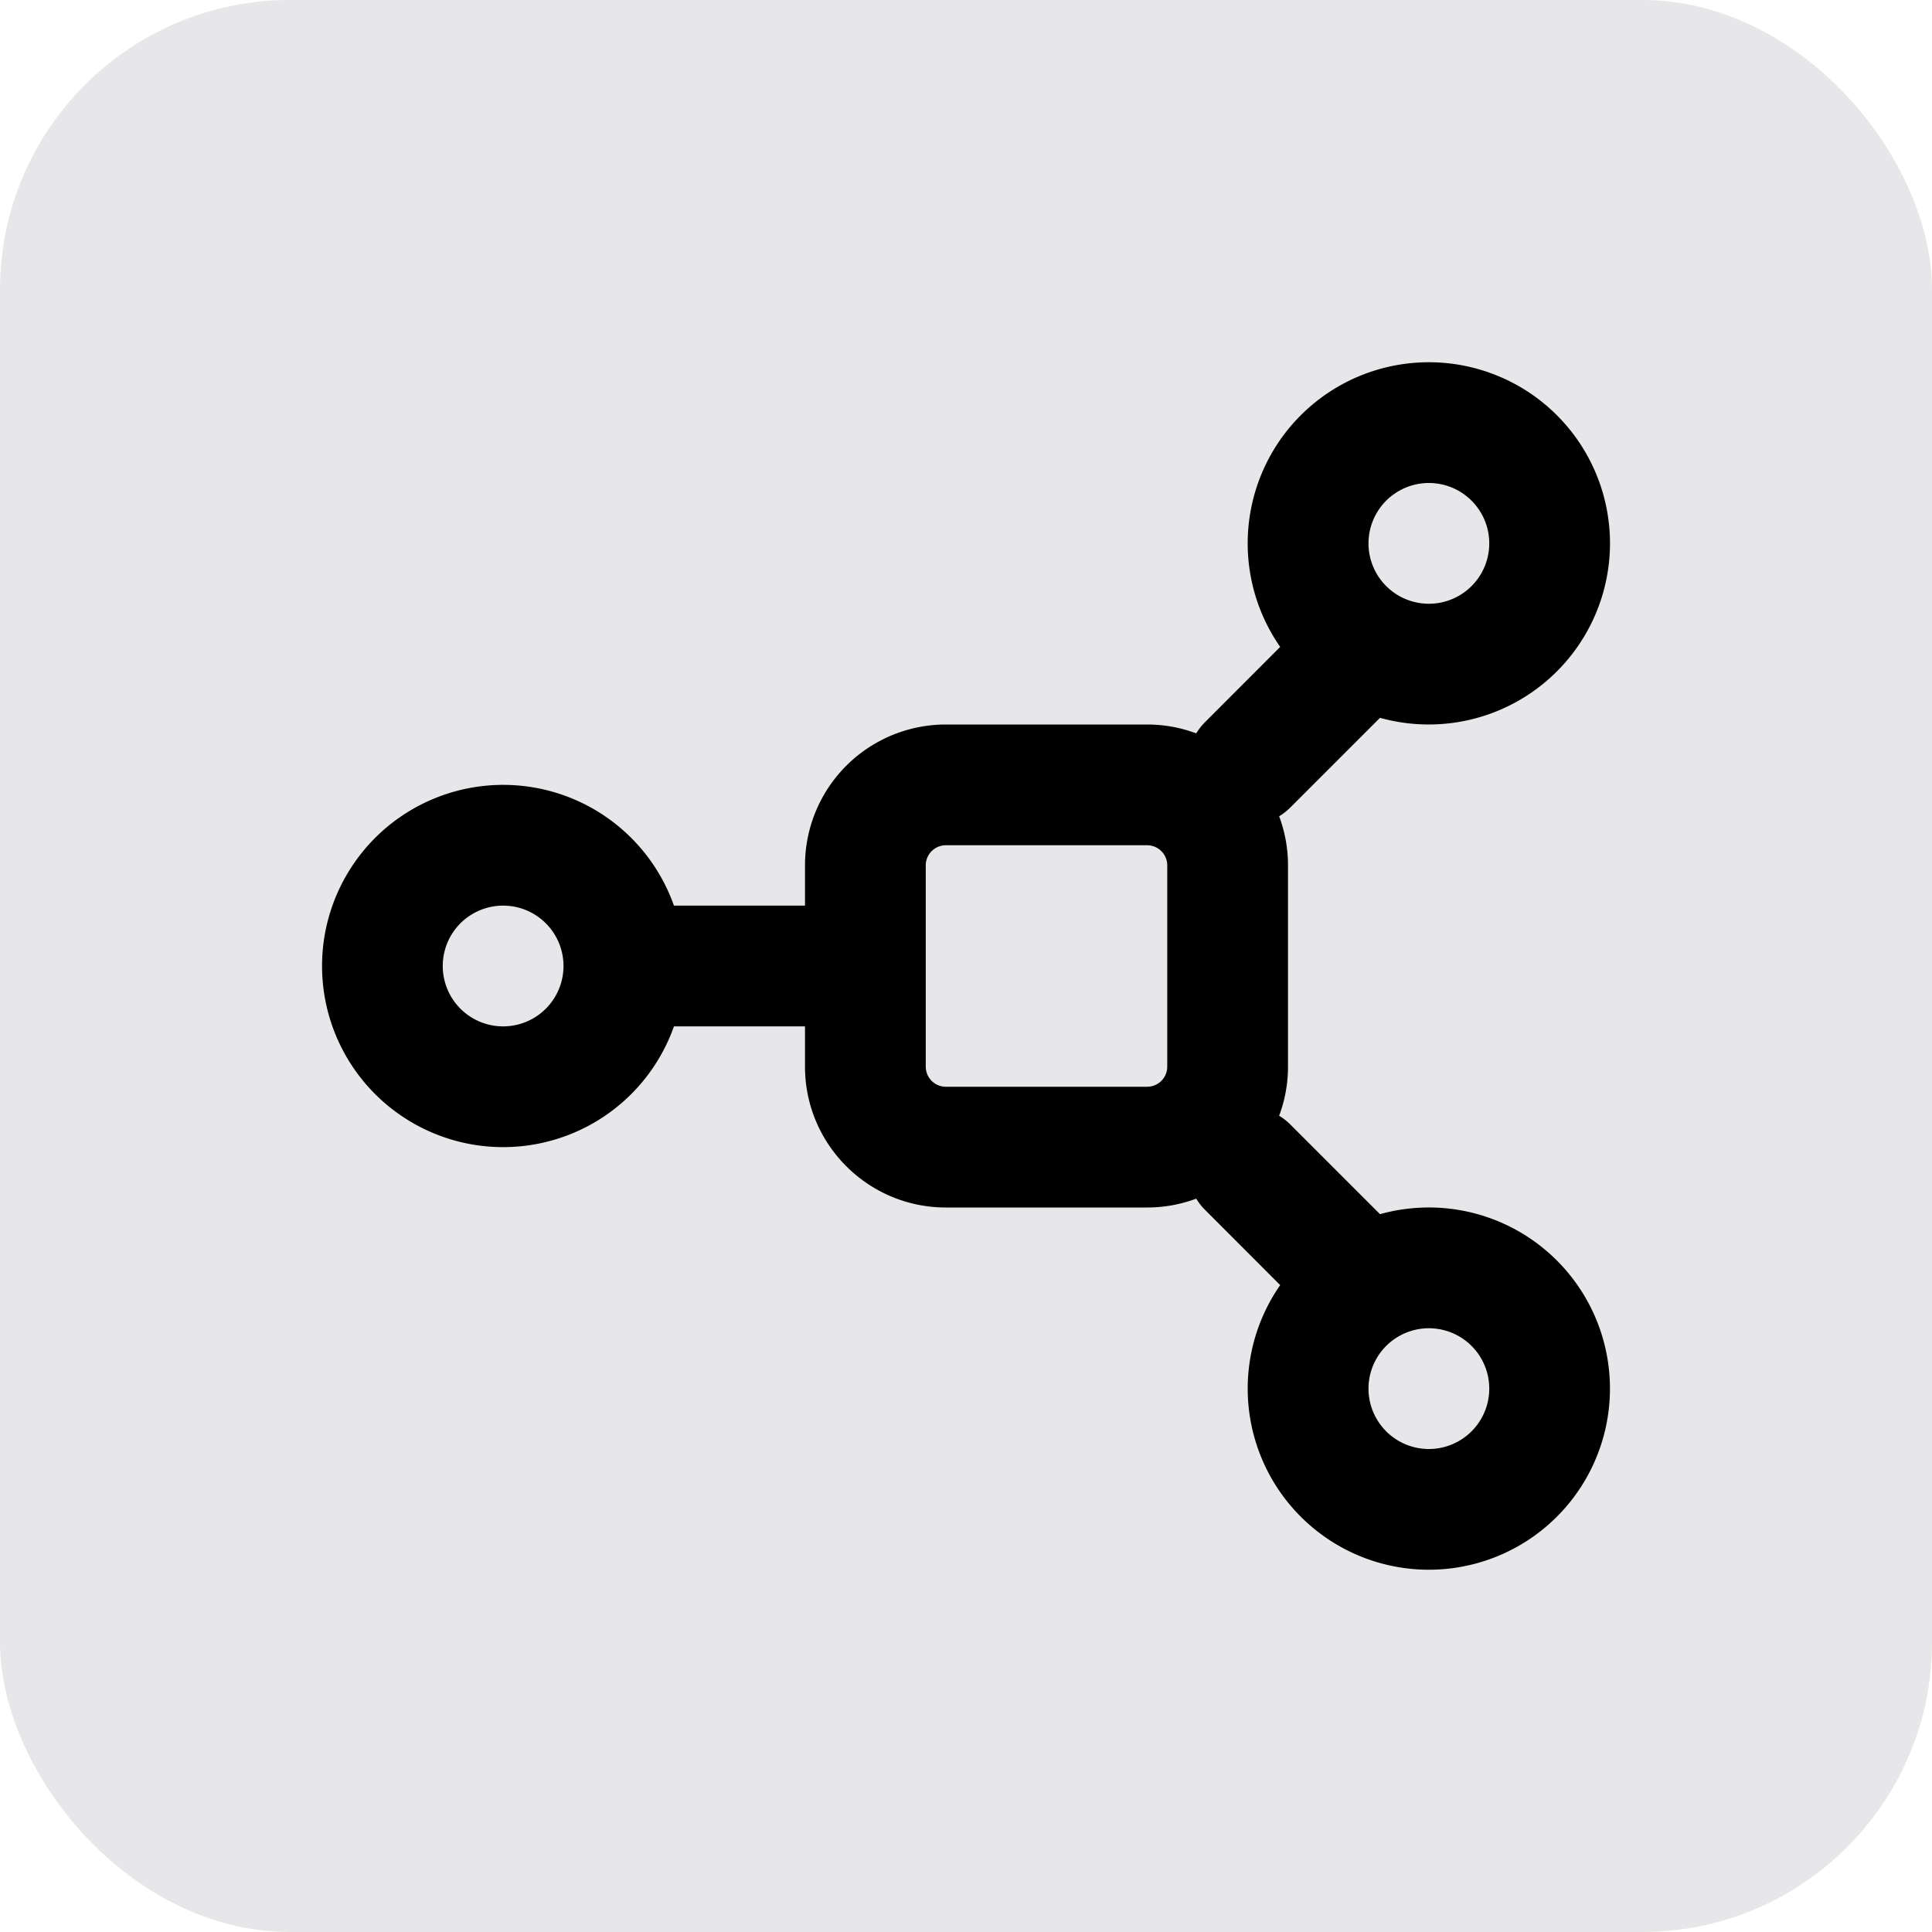 <!DOCTYPE svg PUBLIC "-//W3C//DTD SVG 1.1//EN" "http://www.w3.org/Graphics/SVG/1.1/DTD/svg11.dtd">
<!-- Uploaded to: SVG Repo, www.svgrepo.com, Transformed by: SVG Repo Mixer Tools -->
<svg width="256px" height="256px" viewBox="-4 -4 24.00 24.00" xmlns="http://www.w3.org/2000/svg" fill="none">
<g id="SVGRepo_bgCarrier" stroke-width="0">
<rect x="-4" y="-4" width="24.00" height="24.00" rx="3.6" fill="#e7e7e9" strokewidth="0"/>
</g>
<g id="SVGRepo_tracerCarrier" stroke-linecap="round" stroke-linejoin="round"/>
<g id="SVGRepo_iconCarrier">
<path fill="#000000" fill-rule="evenodd" d="M13.75.5a2.25 2.25 0 00-1.847 3.536l-.933.934a.752.752 0 00-.11.14c-.19-.071-.396-.11-.61-.11h-2.5A1.75 1.75 0 006 6.75v.5H4.372a2.25 2.25 0 100 1.5H6v.5c0 .966.784 1.75 1.75 1.75h2.5c.214 0 .42-.039.61-.11.03.05.067.097.11.14l.933.934a2.25 2.25 0 101.24-.881L12.03 9.97a.75.75 0 00-.14-.11c.071-.19.11-.396.11-.61v-2.5c0-.214-.039-.42-.11-.61a.75.75 0 00.14-.11l1.113-1.113A2.252 2.252 0 0016 2.75 2.25 2.25 0 0013.75.5zM13 2.75a.75.75 0 111.5 0 .75.75 0 01-1.5 0zM7.75 6.5a.25.25 0 00-.25.25v2.5c0 .138.112.25.25.25h2.5a.25.25 0 00.25-.25v-2.5a.25.25 0 00-.25-.25h-2.5zm6 6a.75.75 0 100 1.5.75.75 0 000-1.5zM1.5 8A.75.75 0 113 8a.75.75 0 01-1.5 0z" clip-rule="evenodd"/>
</g>
</svg>